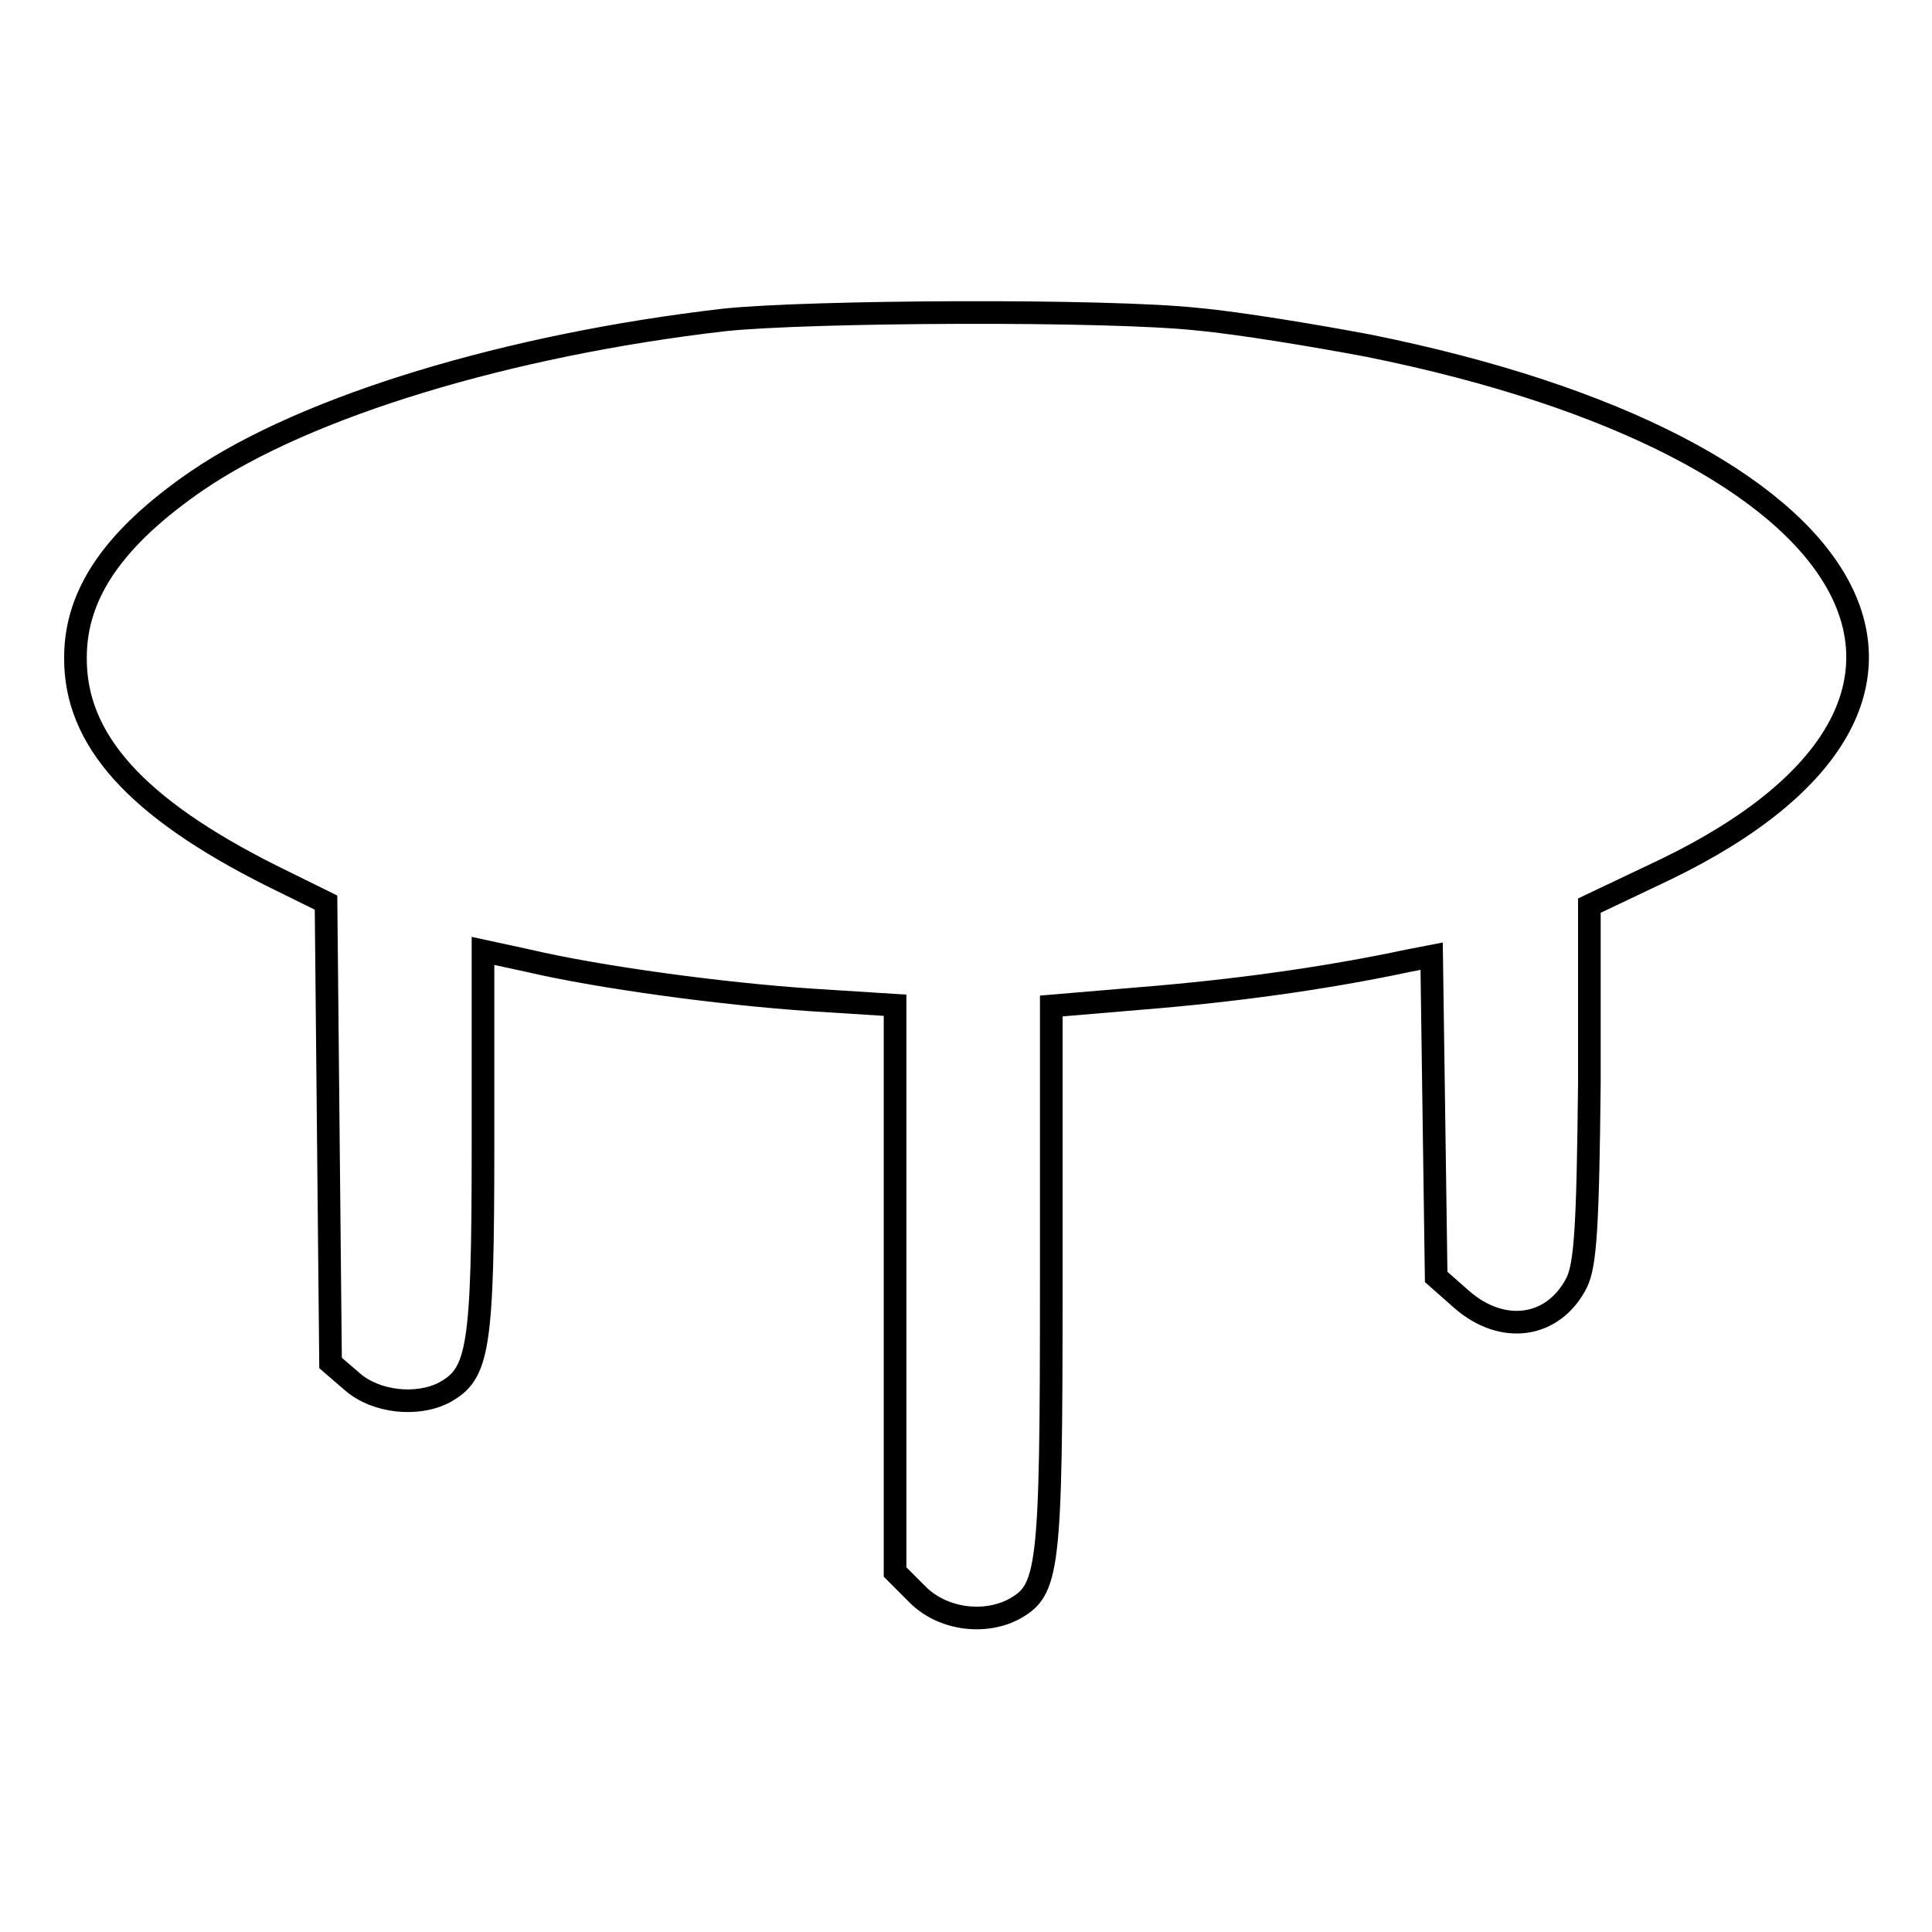 <?xml version="1.0" encoding="utf-8"?>
<!-- Svg Vector Icons : http://www.onlinewebfonts.com/icon -->
<!DOCTYPE svg PUBLIC "-//W3C//DTD SVG 1.1//EN" "http://www.w3.org/Graphics/SVG/1.1/DTD/svg11.dtd">
<svg version="1.1" xmlns="http://www.w3.org/2000/svg" xmlns:xlink="http://www.w3.org/1999/xlink" x="0px" y="0px" viewBox="0 0 256 256" enable-background="new 0 0 256 256" xml:space="preserve">
<g><g><g><path stroke-width="3" fill-opacity="0" stroke="#000000"  d="M95.9,42.4c-28.5,3.3-55.3,11.4-69.8,21.3C15.2,71.2,10,78.6,10,87.1C9.9,98,18,107,35.9,116l7.3,3.6l0.3,30.5l0.3,30.5l2.9,2.5c3.1,2.7,8.6,3.3,12.2,1.4c4.5-2.5,5.1-5.6,5.1-32.8v-25.7l6,1.3c9.4,2.2,25.6,4.4,37.6,5.2l11,0.7v37.5v37.6l3,3c3.2,3.2,8.6,4,12.6,2c4.8-2.6,5.1-4.7,5.1-43.5v-36.5l14.2-1.2c12.6-1.1,23.7-2.8,33.1-4.8l3.1-0.6l0.3,21.2l0.3,21.3l3.4,3c5.4,4.7,12.1,3.8,15.2-2.2c1.2-2.4,1.5-7.6,1.7-26.5v-23.5l10.1-4.8c46.3-22.4,27.2-56-39.4-69.4c-6.9-1.3-17.1-3-22.6-3.5C146.9,41,107.1,41.2,95.9,42.4z"/></g></g></g>
</svg>